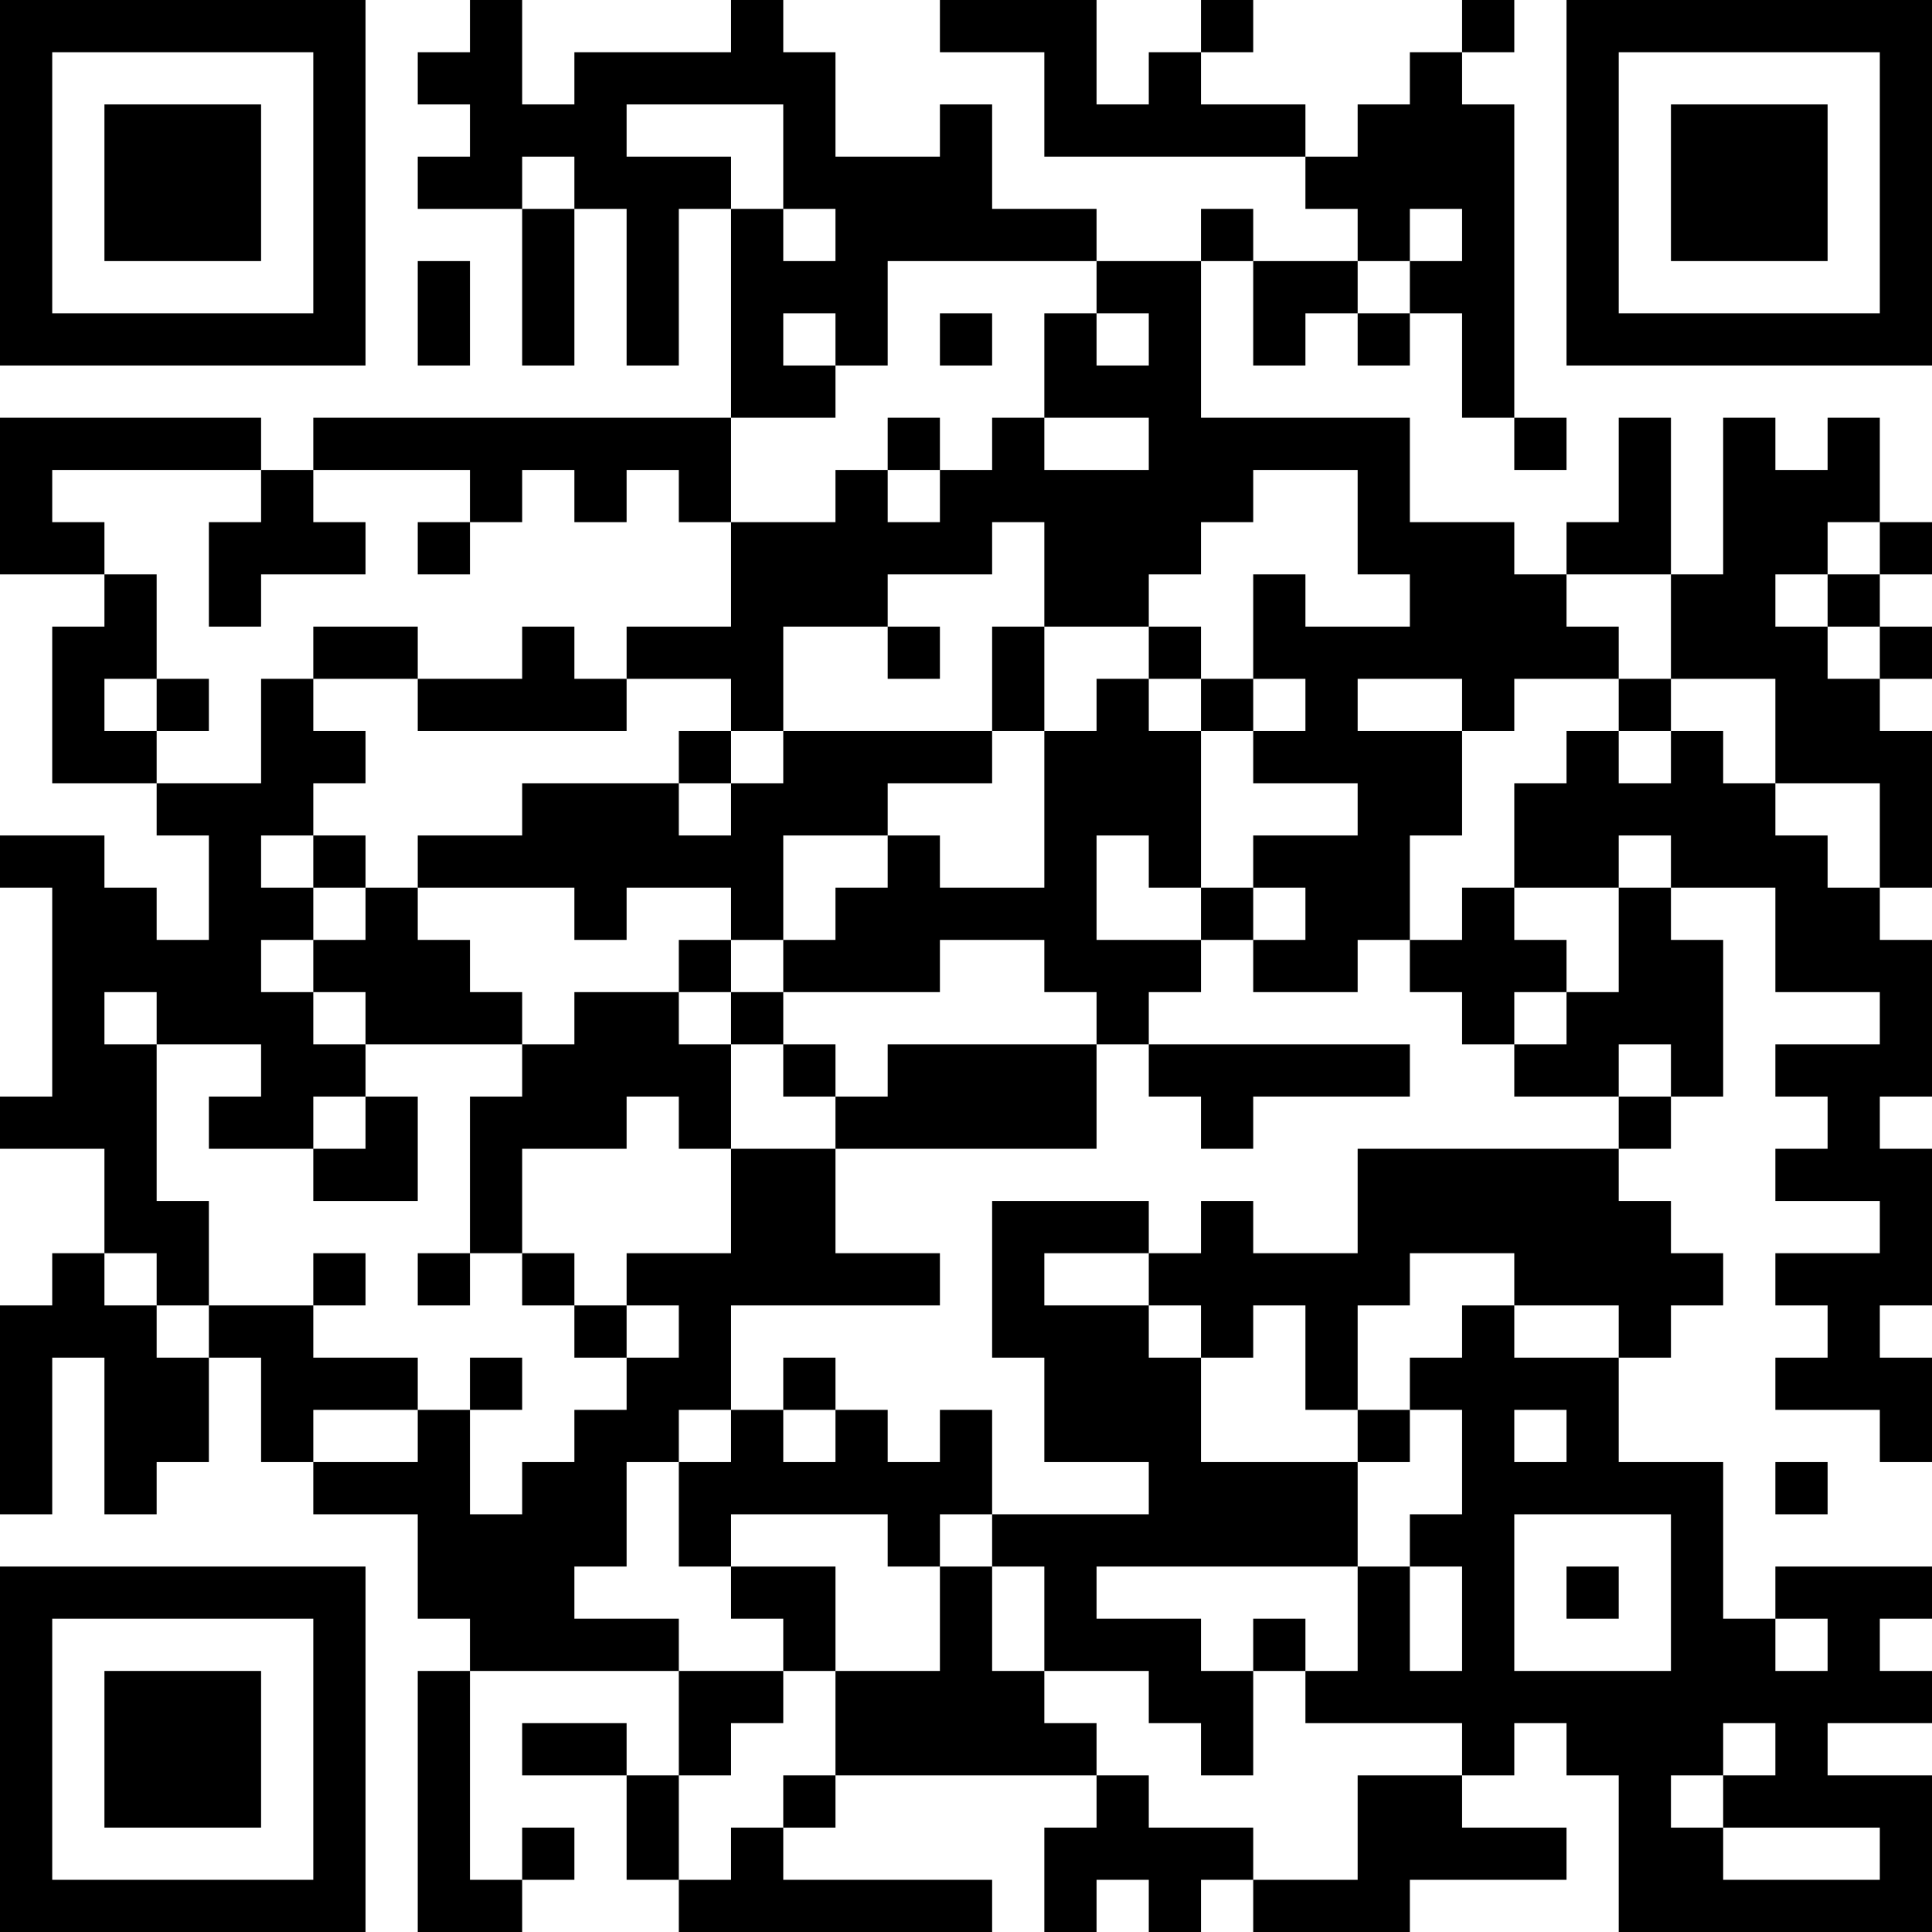 <?xml version="1.0" encoding="UTF-8"?>
<svg xmlns="http://www.w3.org/2000/svg" version="1.1" width="400" height="400" viewBox="0 0 400 400"><rect x="0" y="0" width="400" height="400" fill="#ffffff"/><g transform="scale(10.811)"><g transform="translate(0,0)"><path fill-rule="evenodd" d="M9 0L9 1L8 1L8 2L9 2L9 3L8 3L8 4L10 4L10 7L11 7L11 4L12 4L12 7L13 7L13 4L14 4L14 8L6 8L6 9L5 9L5 8L0 8L0 11L2 11L2 12L1 12L1 15L3 15L3 16L4 16L4 18L3 18L3 17L2 17L2 16L0 16L0 17L1 17L1 21L0 21L0 22L2 22L2 24L1 24L1 25L0 25L0 29L1 29L1 26L2 26L2 29L3 29L3 28L4 28L4 26L5 26L5 28L6 28L6 29L8 29L8 31L9 31L9 32L8 32L8 37L10 37L10 36L11 36L11 35L10 35L10 36L9 36L9 32L13 32L13 34L12 34L12 33L10 33L10 34L12 34L12 36L13 36L13 37L19 37L19 36L15 36L15 35L16 35L16 34L21 34L21 35L20 35L20 37L21 37L21 36L22 36L22 37L23 37L23 36L24 36L24 37L27 37L27 36L30 36L30 35L28 35L28 34L29 34L29 33L30 33L30 34L31 34L31 37L37 37L37 34L35 34L35 33L37 33L37 32L36 32L36 31L37 31L37 30L34 30L34 31L33 31L33 28L31 28L31 26L32 26L32 25L33 25L33 24L32 24L32 23L31 23L31 22L32 22L32 21L33 21L33 18L32 18L32 17L34 17L34 19L36 19L36 20L34 20L34 21L35 21L35 22L34 22L34 23L36 23L36 24L34 24L34 25L35 25L35 26L34 26L34 27L36 27L36 28L37 28L37 26L36 26L36 25L37 25L37 22L36 22L36 21L37 21L37 18L36 18L36 17L37 17L37 14L36 14L36 13L37 13L37 12L36 12L36 11L37 11L37 10L36 10L36 8L35 8L35 9L34 9L34 8L33 8L33 11L32 11L32 8L31 8L31 10L30 10L30 11L29 11L29 10L27 10L27 8L23 8L23 5L24 5L24 7L25 7L25 6L26 6L26 7L27 7L27 6L28 6L28 8L29 8L29 9L30 9L30 8L29 8L29 2L28 2L28 1L29 1L29 0L28 0L28 1L27 1L27 2L26 2L26 3L25 3L25 2L23 2L23 1L24 1L24 0L23 0L23 1L22 1L22 2L21 2L21 0L18 0L18 1L20 1L20 3L25 3L25 4L26 4L26 5L24 5L24 4L23 4L23 5L21 5L21 4L19 4L19 2L18 2L18 3L16 3L16 1L15 1L15 0L14 0L14 1L11 1L11 2L10 2L10 0ZM12 2L12 3L14 3L14 4L15 4L15 5L16 5L16 4L15 4L15 2ZM10 3L10 4L11 4L11 3ZM27 4L27 5L26 5L26 6L27 6L27 5L28 5L28 4ZM8 5L8 7L9 7L9 5ZM17 5L17 7L16 7L16 6L15 6L15 7L16 7L16 8L14 8L14 10L13 10L13 9L12 9L12 10L11 10L11 9L10 9L10 10L9 10L9 9L6 9L6 10L7 10L7 11L5 11L5 12L4 12L4 10L5 10L5 9L1 9L1 10L2 10L2 11L3 11L3 13L2 13L2 14L3 14L3 15L5 15L5 13L6 13L6 14L7 14L7 15L6 15L6 16L5 16L5 17L6 17L6 18L5 18L5 19L6 19L6 20L7 20L7 21L6 21L6 22L4 22L4 21L5 21L5 20L3 20L3 19L2 19L2 20L3 20L3 23L4 23L4 25L3 25L3 24L2 24L2 25L3 25L3 26L4 26L4 25L6 25L6 26L8 26L8 27L6 27L6 28L8 28L8 27L9 27L9 29L10 29L10 28L11 28L11 27L12 27L12 26L13 26L13 25L12 25L12 24L14 24L14 22L16 22L16 24L18 24L18 25L14 25L14 27L13 27L13 28L12 28L12 30L11 30L11 31L13 31L13 32L15 32L15 33L14 33L14 34L13 34L13 36L14 36L14 35L15 35L15 34L16 34L16 32L18 32L18 30L19 30L19 32L20 32L20 33L21 33L21 34L22 34L22 35L24 35L24 36L26 36L26 34L28 34L28 33L25 33L25 32L26 32L26 30L27 30L27 32L28 32L28 30L27 30L27 29L28 29L28 27L27 27L27 26L28 26L28 25L29 25L29 26L31 26L31 25L29 25L29 24L27 24L27 25L26 25L26 27L25 27L25 25L24 25L24 26L23 26L23 25L22 25L22 24L23 24L23 23L24 23L24 24L26 24L26 22L31 22L31 21L32 21L32 20L31 20L31 21L29 21L29 20L30 20L30 19L31 19L31 17L32 17L32 16L31 16L31 17L29 17L29 15L30 15L30 14L31 14L31 15L32 15L32 14L33 14L33 15L34 15L34 16L35 16L35 17L36 17L36 15L34 15L34 13L32 13L32 11L30 11L30 12L31 12L31 13L29 13L29 14L28 14L28 13L26 13L26 14L28 14L28 16L27 16L27 18L26 18L26 19L24 19L24 18L25 18L25 17L24 17L24 16L26 16L26 15L24 15L24 14L25 14L25 13L24 13L24 11L25 11L25 12L27 12L27 11L26 11L26 9L24 9L24 10L23 10L23 11L22 11L22 12L20 12L20 10L19 10L19 11L17 11L17 12L15 12L15 14L14 14L14 13L12 13L12 12L14 12L14 10L16 10L16 9L17 9L17 10L18 10L18 9L19 9L19 8L20 8L20 9L22 9L22 8L20 8L20 6L21 6L21 7L22 7L22 6L21 6L21 5ZM18 6L18 7L19 7L19 6ZM17 8L17 9L18 9L18 8ZM8 10L8 11L9 11L9 10ZM35 10L35 11L34 11L34 12L35 12L35 13L36 13L36 12L35 12L35 11L36 11L36 10ZM6 12L6 13L8 13L8 14L12 14L12 13L11 13L11 12L10 12L10 13L8 13L8 12ZM17 12L17 13L18 13L18 12ZM19 12L19 14L15 14L15 15L14 15L14 14L13 14L13 15L10 15L10 16L8 16L8 17L7 17L7 16L6 16L6 17L7 17L7 18L6 18L6 19L7 19L7 20L10 20L10 21L9 21L9 24L8 24L8 25L9 25L9 24L10 24L10 25L11 25L11 26L12 26L12 25L11 25L11 24L10 24L10 22L12 22L12 21L13 21L13 22L14 22L14 20L15 20L15 21L16 21L16 22L21 22L21 20L22 20L22 21L23 21L23 22L24 22L24 21L27 21L27 20L22 20L22 19L23 19L23 18L24 18L24 17L23 17L23 14L24 14L24 13L23 13L23 12L22 12L22 13L21 13L21 14L20 14L20 12ZM3 13L3 14L4 14L4 13ZM22 13L22 14L23 14L23 13ZM31 13L31 14L32 14L32 13ZM19 14L19 15L17 15L17 16L15 16L15 18L14 18L14 17L12 17L12 18L11 18L11 17L8 17L8 18L9 18L9 19L10 19L10 20L11 20L11 19L13 19L13 20L14 20L14 19L15 19L15 20L16 20L16 21L17 21L17 20L21 20L21 19L20 19L20 18L18 18L18 19L15 19L15 18L16 18L16 17L17 17L17 16L18 16L18 17L20 17L20 14ZM13 15L13 16L14 16L14 15ZM21 16L21 18L23 18L23 17L22 17L22 16ZM28 17L28 18L27 18L27 19L28 19L28 20L29 20L29 19L30 19L30 18L29 18L29 17ZM13 18L13 19L14 19L14 18ZM7 21L7 22L6 22L6 23L8 23L8 21ZM19 23L19 26L20 26L20 28L22 28L22 29L19 29L19 27L18 27L18 28L17 28L17 27L16 27L16 26L15 26L15 27L14 27L14 28L13 28L13 30L14 30L14 31L15 31L15 32L16 32L16 30L14 30L14 29L17 29L17 30L18 30L18 29L19 29L19 30L20 30L20 32L22 32L22 33L23 33L23 34L24 34L24 32L25 32L25 31L24 31L24 32L23 32L23 31L21 31L21 30L26 30L26 28L27 28L27 27L26 27L26 28L23 28L23 26L22 26L22 25L20 25L20 24L22 24L22 23ZM6 24L6 25L7 25L7 24ZM9 26L9 27L10 27L10 26ZM15 27L15 28L16 28L16 27ZM29 27L29 28L30 28L30 27ZM34 28L34 29L35 29L35 28ZM29 29L29 32L32 32L32 29ZM30 30L30 31L31 31L31 30ZM34 31L34 32L35 32L35 31ZM33 33L33 34L32 34L32 35L33 35L33 36L36 36L36 35L33 35L33 34L34 34L34 33ZM0 0L0 7L7 7L7 0ZM1 1L1 6L6 6L6 1ZM2 2L2 5L5 5L5 2ZM30 0L30 7L37 7L37 0ZM31 1L31 6L36 6L36 1ZM32 2L32 5L35 5L35 2ZM0 30L0 37L7 37L7 30ZM1 31L1 36L6 36L6 31ZM2 32L2 35L5 35L5 32Z" fill="#000000"/></g></g></svg>
